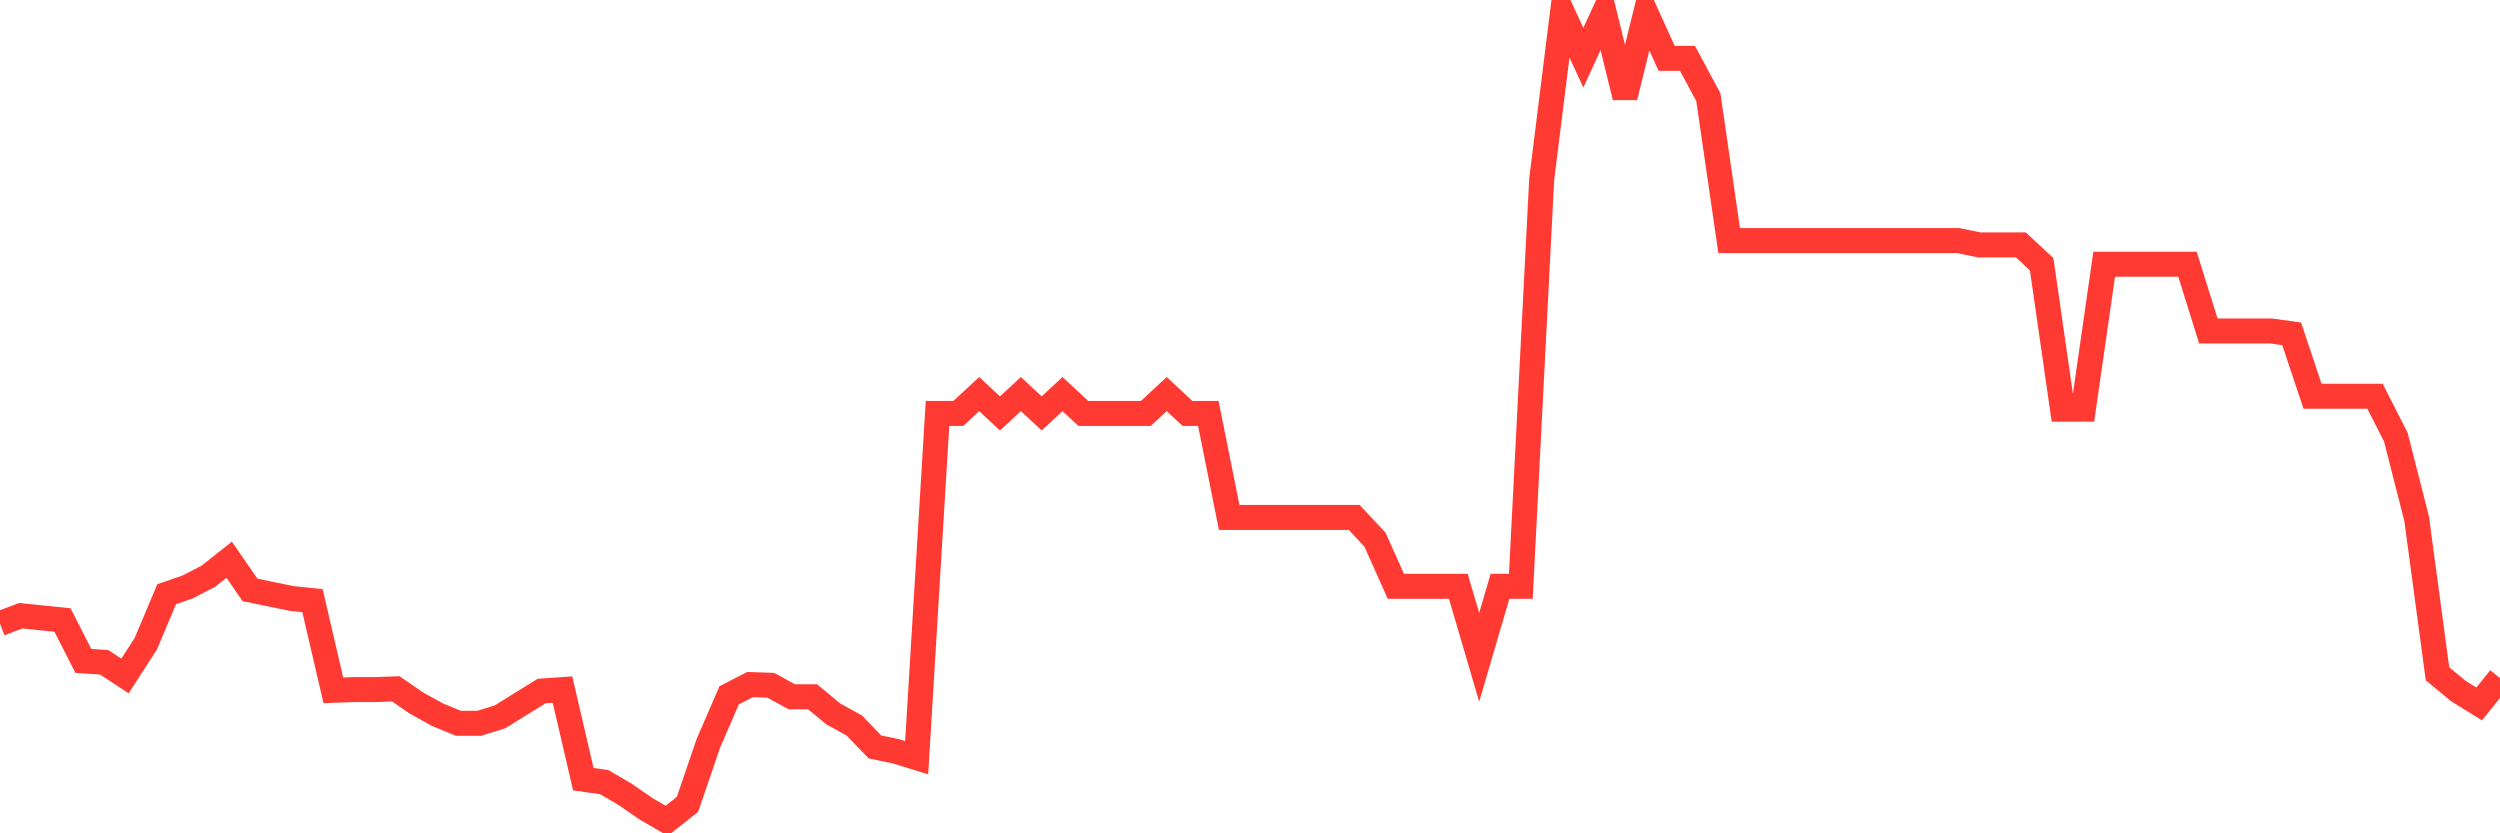 <svg
  xmlns="http://www.w3.org/2000/svg"
  xmlns:xlink="http://www.w3.org/1999/xlink"
  width="120"
  height="40"
  viewBox="0 0 120 40"
  preserveAspectRatio="none"
>
  <polyline
    points="0,29.932 1,29.554 2,29.657 3,29.76 4,31.723 5,31.791 6,32.446 7,30.896 8,28.521 9,28.177 10,27.66 11,26.868 12,28.314 13,28.521 14,28.727 15,28.831 16,33.134 17,33.1 18,33.1 19,33.065 20,33.754 21,34.305 22,34.718 23,34.718 24,34.408 25,33.788 26,33.169 27,33.1 28,37.403 29,37.541 30,38.126 31,38.815 32,39.4 33,38.608 34,35.682 35,33.375 36,32.859 37,32.893 38,33.444 39,33.444 40,34.27 41,34.821 42,35.854 43,36.061 44,36.37 45,19.845 46,19.845 47,18.916 48,19.845 49,18.916 50,19.845 51,18.916 52,19.845 53,19.845 54,19.845 55,19.845 56,18.916 57,19.845 58,19.845 59,24.837 60,24.837 61,24.837 62,24.837 63,24.837 64,24.837 65,24.837 66,25.904 67,28.142 68,28.142 69,28.142 70,28.142 71,31.55 72,28.142 73,28.142 74,8.622 75,0.6 76,2.769 77,0.6 78,4.662 79,0.6 80,2.803 81,2.803 82,4.662 83,11.548 84,11.548 85,11.548 86,11.548 87,11.548 88,11.548 89,11.548 90,11.548 91,11.548 92,11.548 93,11.548 94,11.548 95,11.755 96,11.755 97,11.755 98,12.684 99,19.639 100,19.639 101,12.684 102,12.684 103,12.684 104,12.684 105,12.684 106,15.886 107,15.886 108,15.886 109,15.886 110,16.024 111,19.019 112,19.019 113,19.019 114,19.019 115,20.981 116,24.906 117,32.342 118,33.169 119,33.788 120,32.549"
    fill="none"
    stroke="#ff3a33"
    stroke-width="1.2"
  >
  </polyline>
</svg>